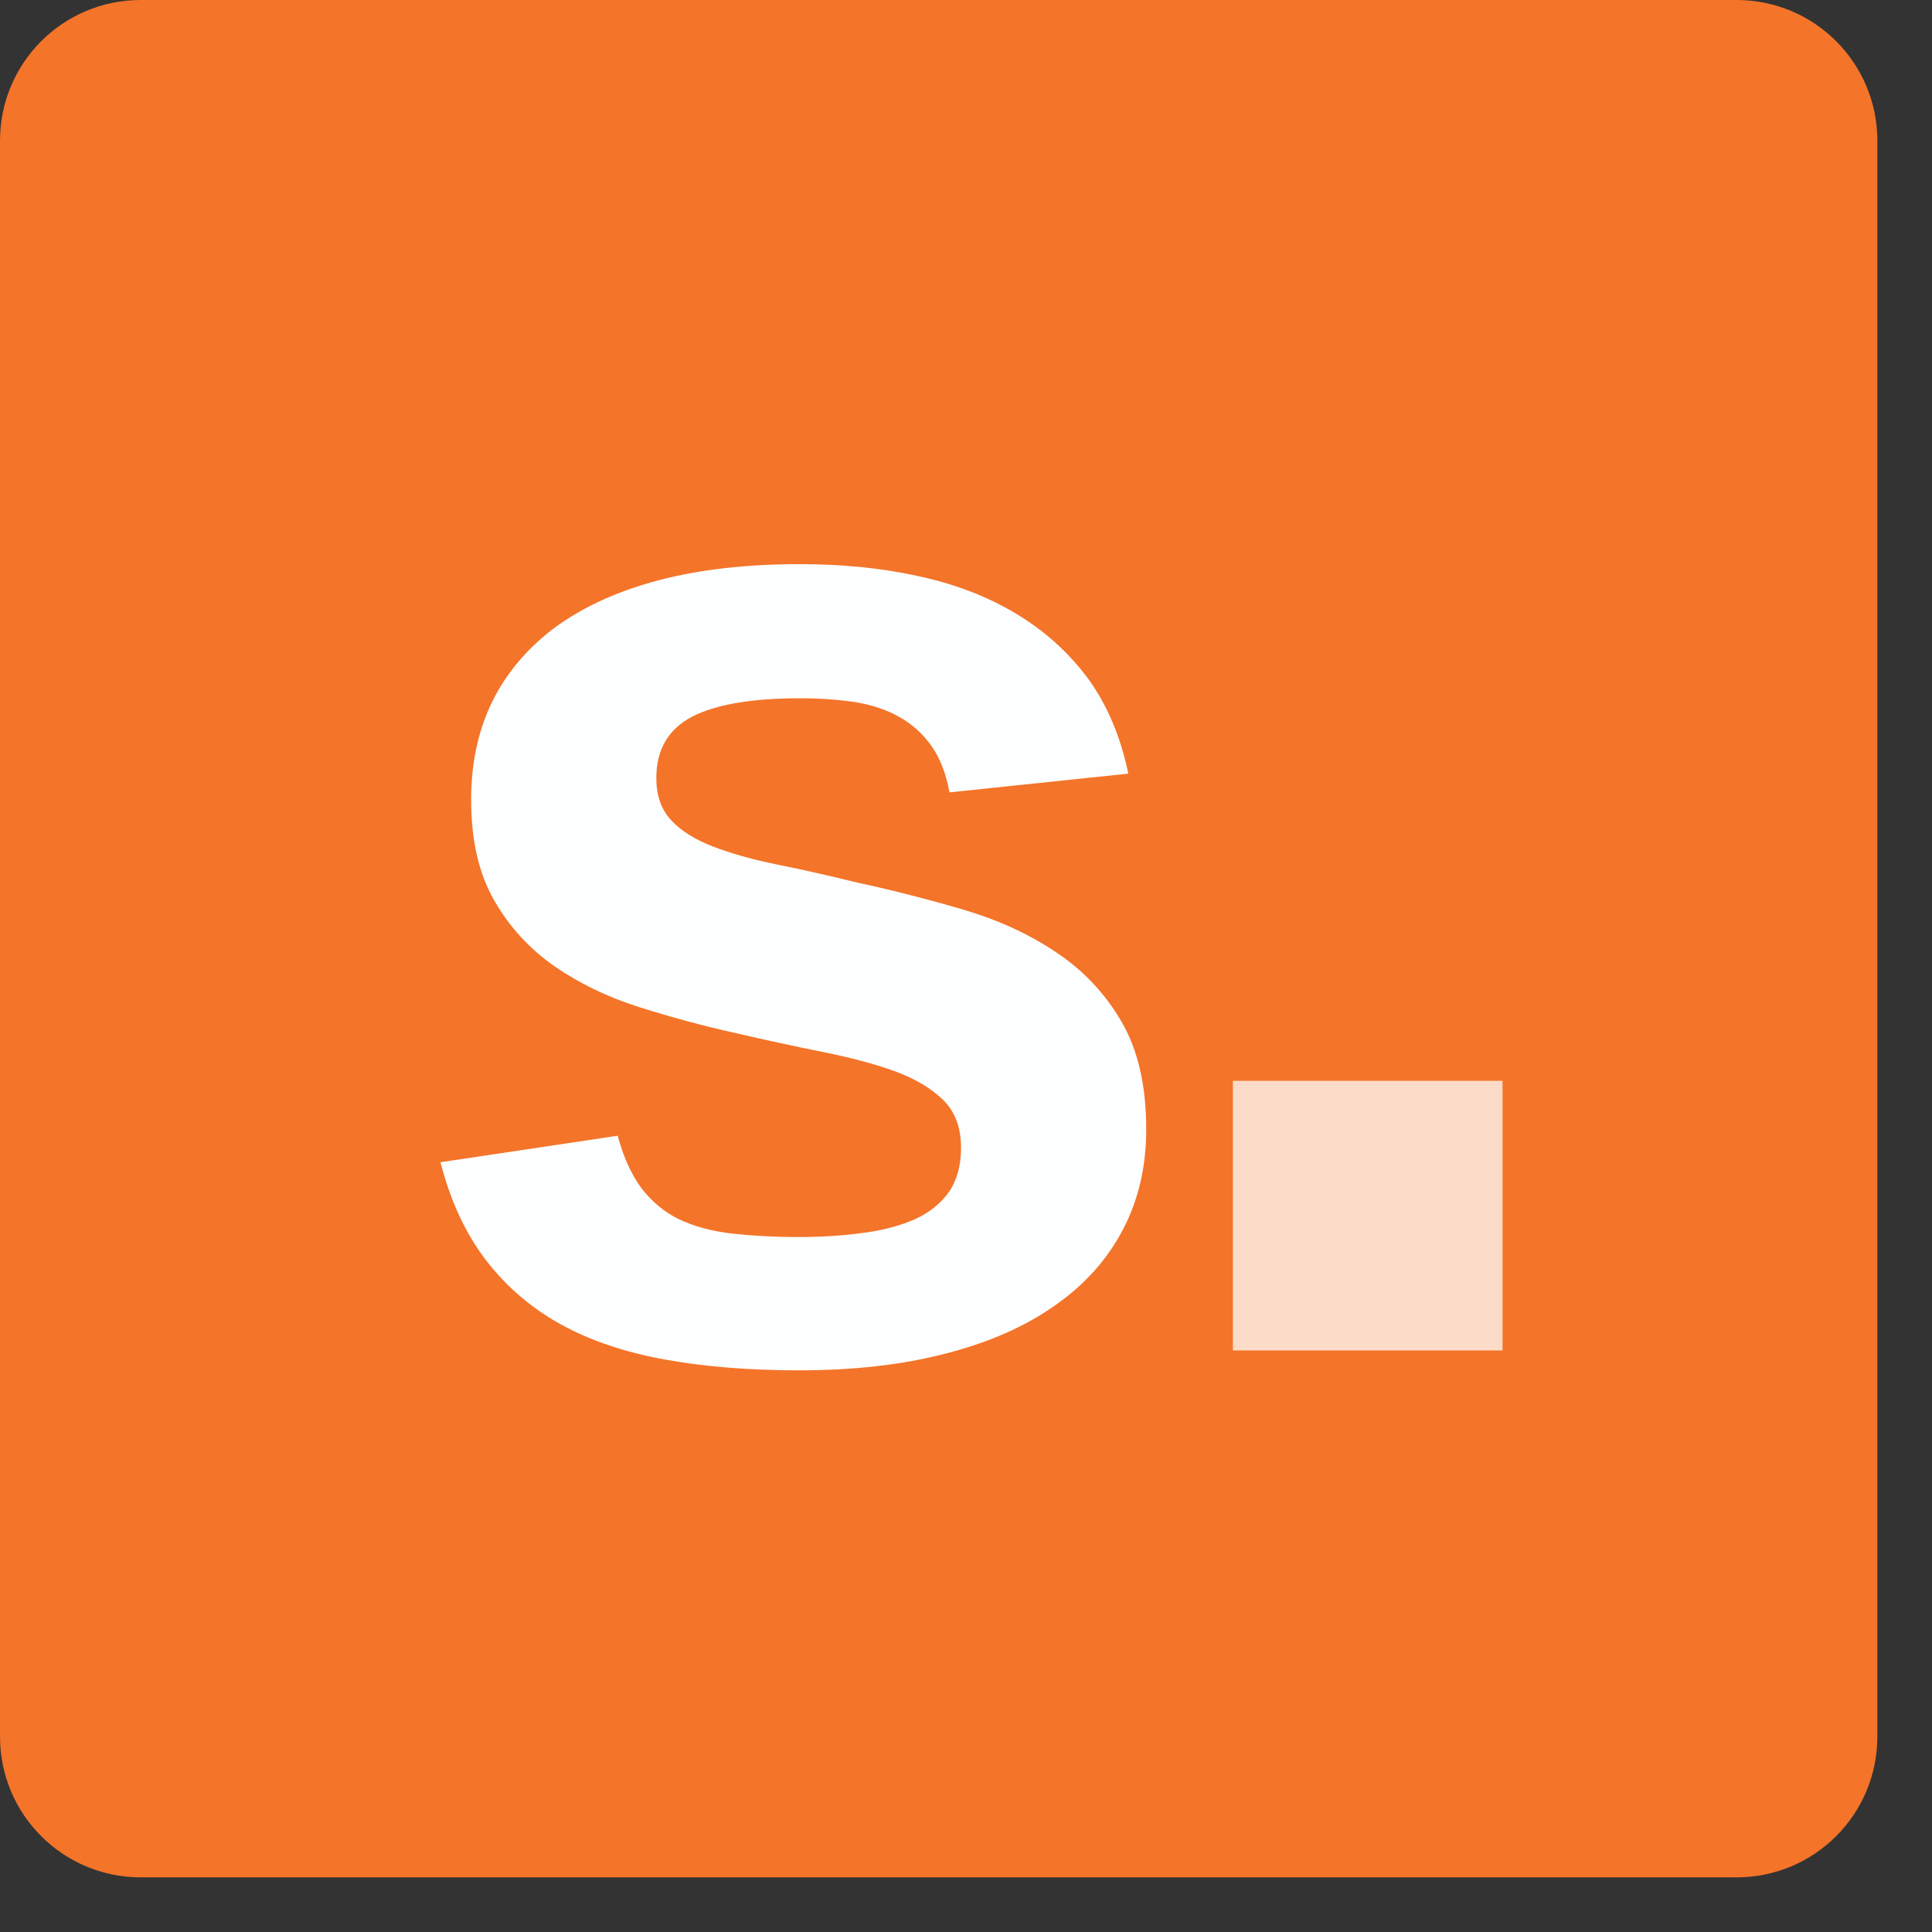 <svg xmlns="http://www.w3.org/2000/svg" width="7" height="7" viewBox="0 0 7 7" fill="none"><rect x="0" y="0" width="7" height="7" fill="#333333" stroke="none"/><path d="M6.292 6.802H0.51C0.228 6.802 0 6.574 0 6.292V0.51C0 0.228 0.228 0 0.51 0H6.292C6.574 0 6.802 0.228 6.802 0.51V6.292C6.802 6.574 6.574 6.802 6.292 6.802Z" fill="#F47429"></path><path d="M4.153 4.091C4.153 4.227 4.125 4.348 4.068 4.456C4.012 4.563 3.93 4.655 3.822 4.73C3.715 4.806 3.583 4.864 3.427 4.904C3.271 4.945 3.093 4.965 2.894 4.965C2.715 4.965 2.554 4.952 2.41 4.926C2.266 4.9 2.14 4.858 2.031 4.798C1.923 4.738 1.833 4.66 1.76 4.565C1.687 4.469 1.632 4.352 1.596 4.211L2.238 4.115C2.259 4.193 2.288 4.256 2.324 4.305C2.361 4.353 2.406 4.391 2.459 4.417C2.513 4.443 2.576 4.46 2.648 4.469C2.72 4.477 2.802 4.482 2.894 4.482C2.977 4.482 3.055 4.477 3.127 4.467C3.199 4.458 3.261 4.441 3.314 4.418C3.367 4.394 3.408 4.361 3.438 4.319C3.467 4.277 3.482 4.223 3.482 4.159C3.482 4.086 3.461 4.029 3.418 3.986C3.375 3.944 3.317 3.909 3.244 3.882C3.17 3.855 3.083 3.832 2.983 3.812C2.884 3.792 2.777 3.769 2.665 3.743C2.547 3.717 2.43 3.685 2.316 3.649C2.202 3.613 2.099 3.563 2.009 3.501C1.919 3.438 1.846 3.359 1.791 3.263C1.735 3.166 1.707 3.045 1.707 2.897C1.707 2.764 1.733 2.644 1.785 2.539C1.837 2.435 1.914 2.345 2.014 2.271C2.115 2.198 2.239 2.141 2.388 2.102C2.536 2.063 2.706 2.044 2.899 2.044C3.051 2.044 3.194 2.058 3.325 2.087C3.457 2.115 3.575 2.16 3.679 2.222C3.783 2.284 3.87 2.362 3.941 2.457C4.011 2.553 4.06 2.668 4.088 2.803L3.44 2.871C3.428 2.803 3.406 2.747 3.375 2.703C3.344 2.659 3.305 2.624 3.259 2.598C3.213 2.572 3.16 2.554 3.099 2.544C3.038 2.535 2.972 2.53 2.899 2.53C2.725 2.53 2.595 2.552 2.509 2.596C2.422 2.641 2.378 2.715 2.378 2.819C2.378 2.883 2.396 2.934 2.432 2.972C2.467 3.01 2.518 3.042 2.583 3.067C2.648 3.092 2.725 3.114 2.814 3.132C2.904 3.15 3.001 3.172 3.107 3.198C3.237 3.226 3.365 3.259 3.491 3.296C3.616 3.333 3.728 3.384 3.826 3.45C3.924 3.515 4.003 3.598 4.063 3.701C4.123 3.803 4.153 3.934 4.153 4.091Z" fill="#FDFEFF"></path><path d="M5.444 3.916H4.467V4.893H5.444V3.916Z" fill="#FCDBC8"></path></svg>